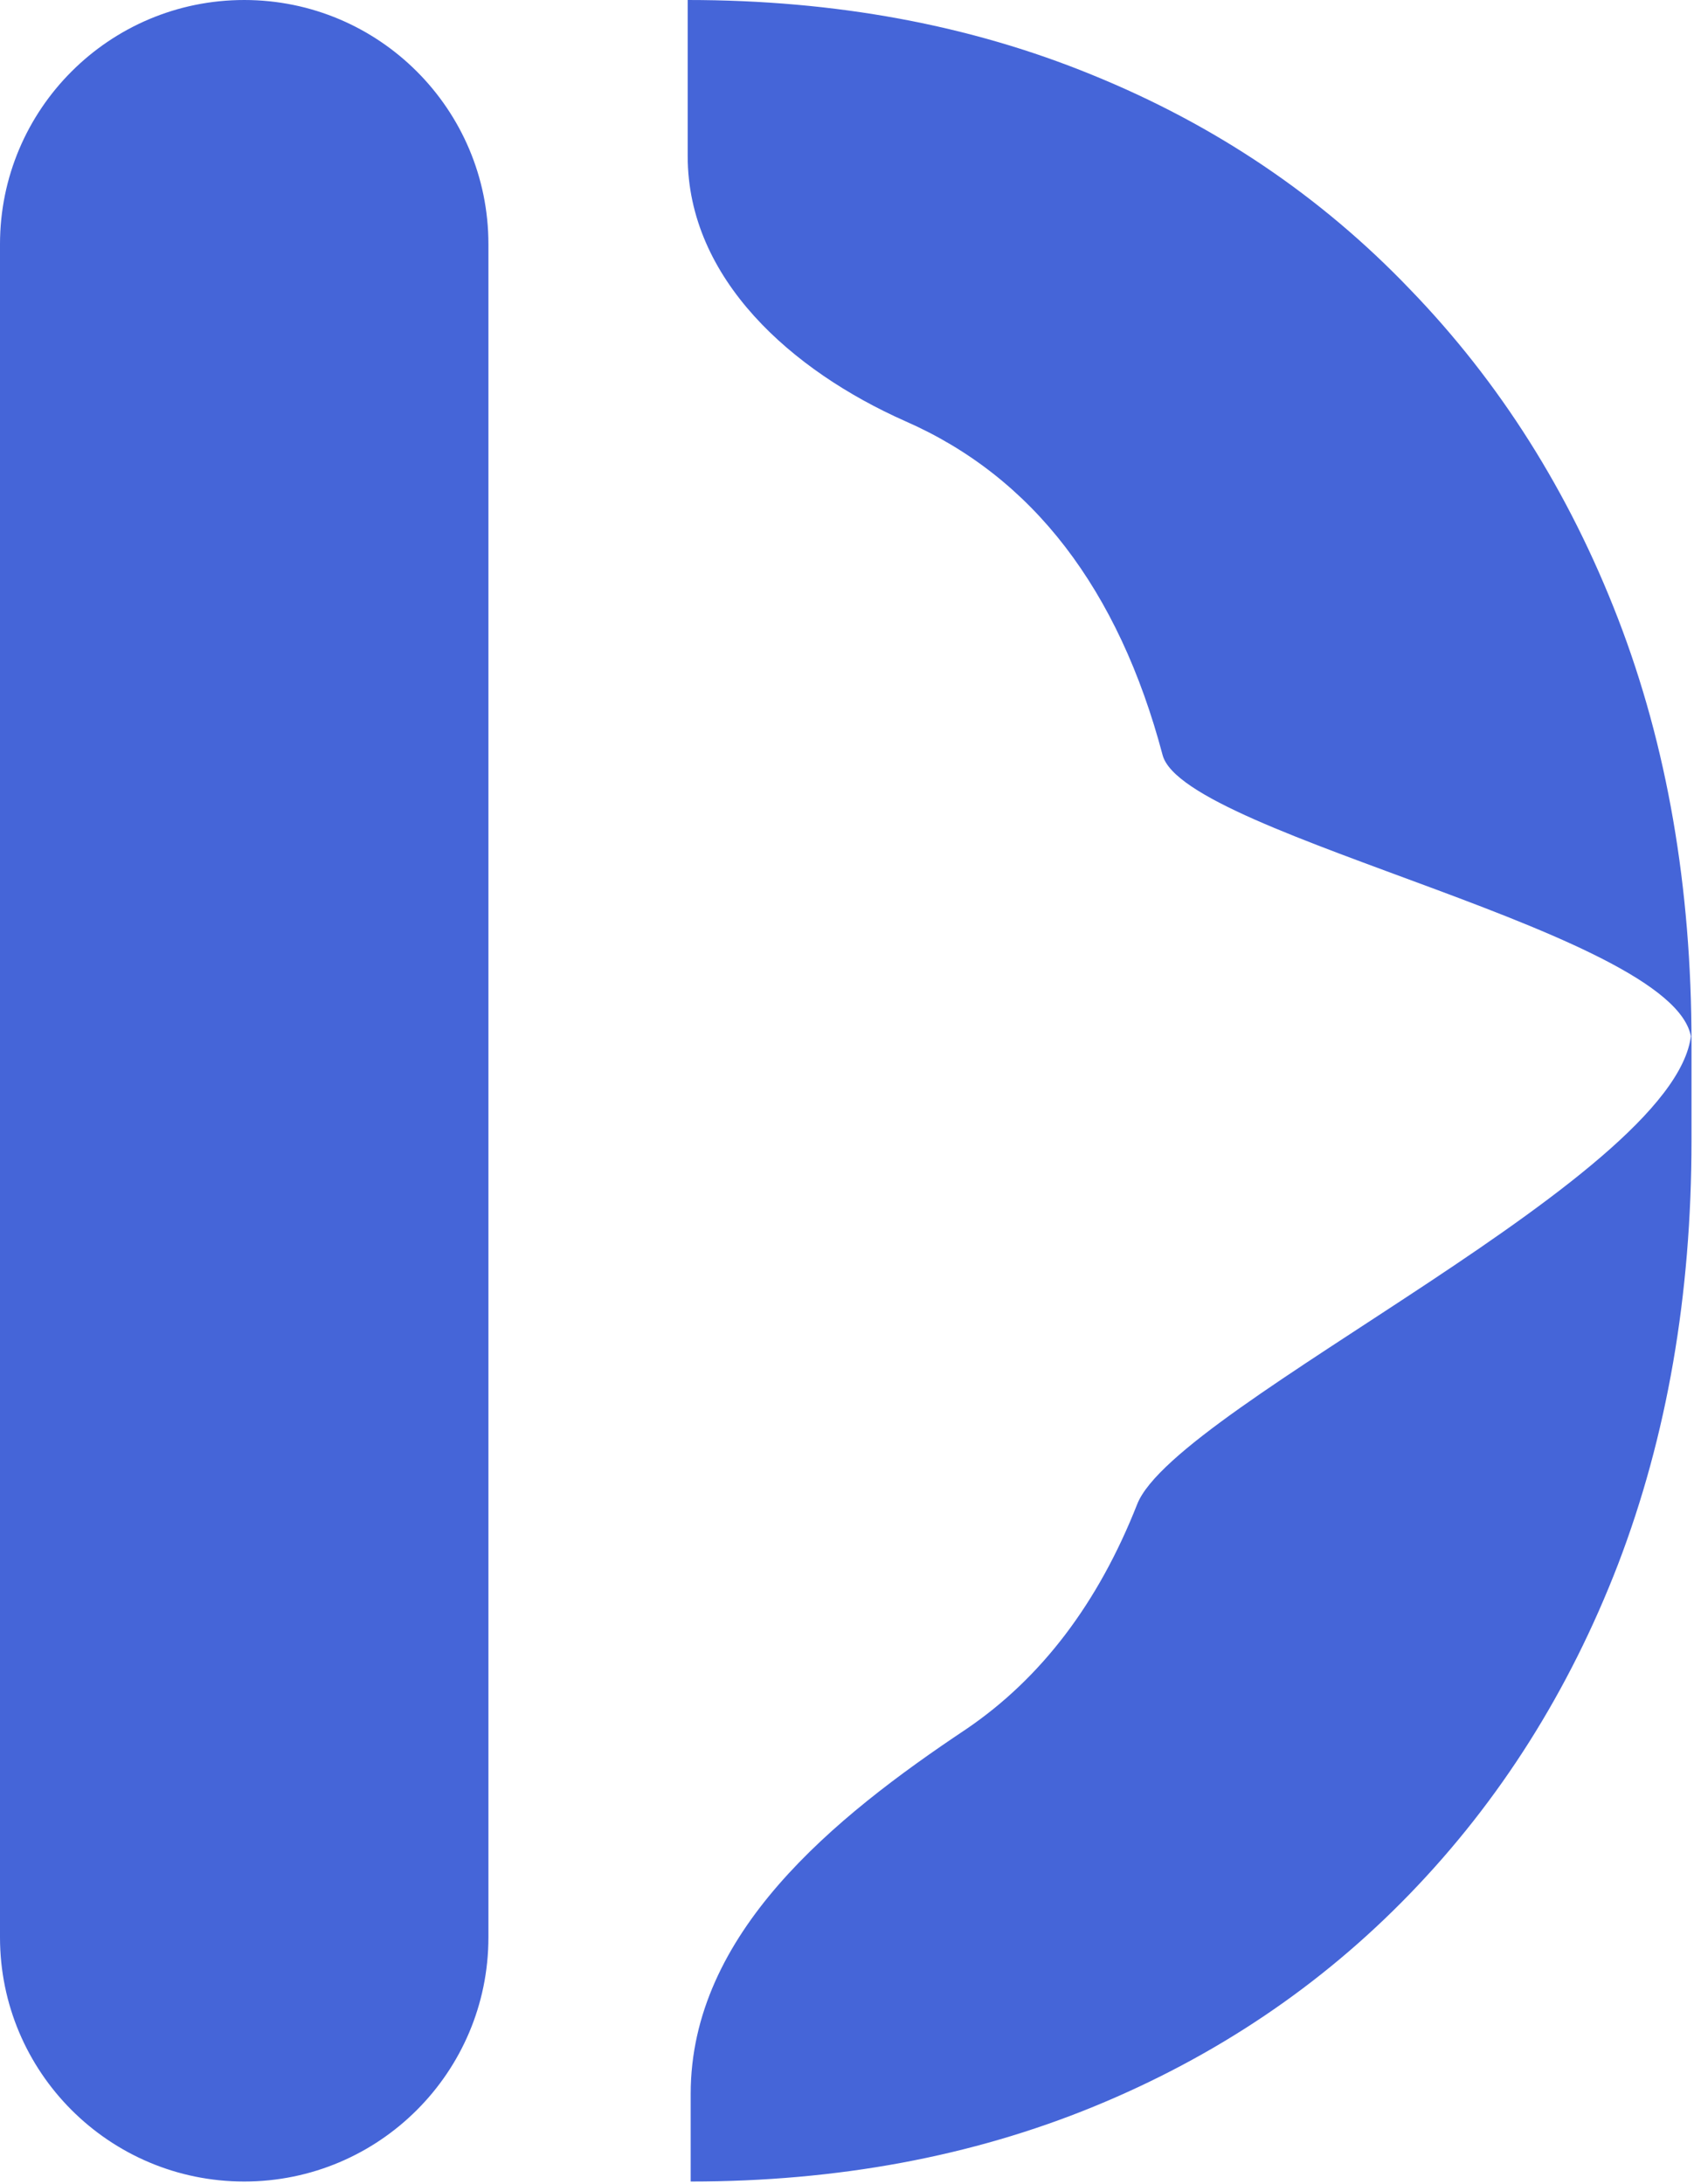 <svg width="159" height="205" viewBox="0 0 159 205" fill="none" xmlns="http://www.w3.org/2000/svg">
<path d="M64.828 204.75V196.524C64.828 181.496 78.198 170.618 90.703 162.281C97.734 157.5 103.078 150.469 106.734 141.188C110.391 131.812 158.759 109.906 158.759 96.5L158.766 97.875C158.766 87.75 111.188 78.562 109.125 70.875C107.062 63.094 104.016 56.578 99.984 51.328C95.953 46.078 90.938 42.141 84.938 39.516C74.379 34.823 64.547 26.212 64.547 14.658V0C78.422 0 91.078 2.344 102.516 7.031C114.047 11.719 123.984 18.422 132.328 27.141C140.766 35.859 147.281 46.172 151.875 58.078C156.469 69.984 158.766 83.25 158.766 97.875V107.016C158.766 121.547 156.469 134.812 151.875 146.812C147.281 158.719 140.766 169.031 132.328 177.75C123.984 186.375 114.094 193.031 102.656 197.719C91.219 202.406 78.609 204.75 64.828 204.75ZM22.922 0C35.581 0 45.844 10.262 45.844 22.922V181.828C45.844 194.488 35.581 204.75 22.922 204.75C10.262 204.75 0 194.488 0 181.828V22.922C0 10.262 10.262 0 22.922 0Z" fill="#4565D8"/>
</svg>
